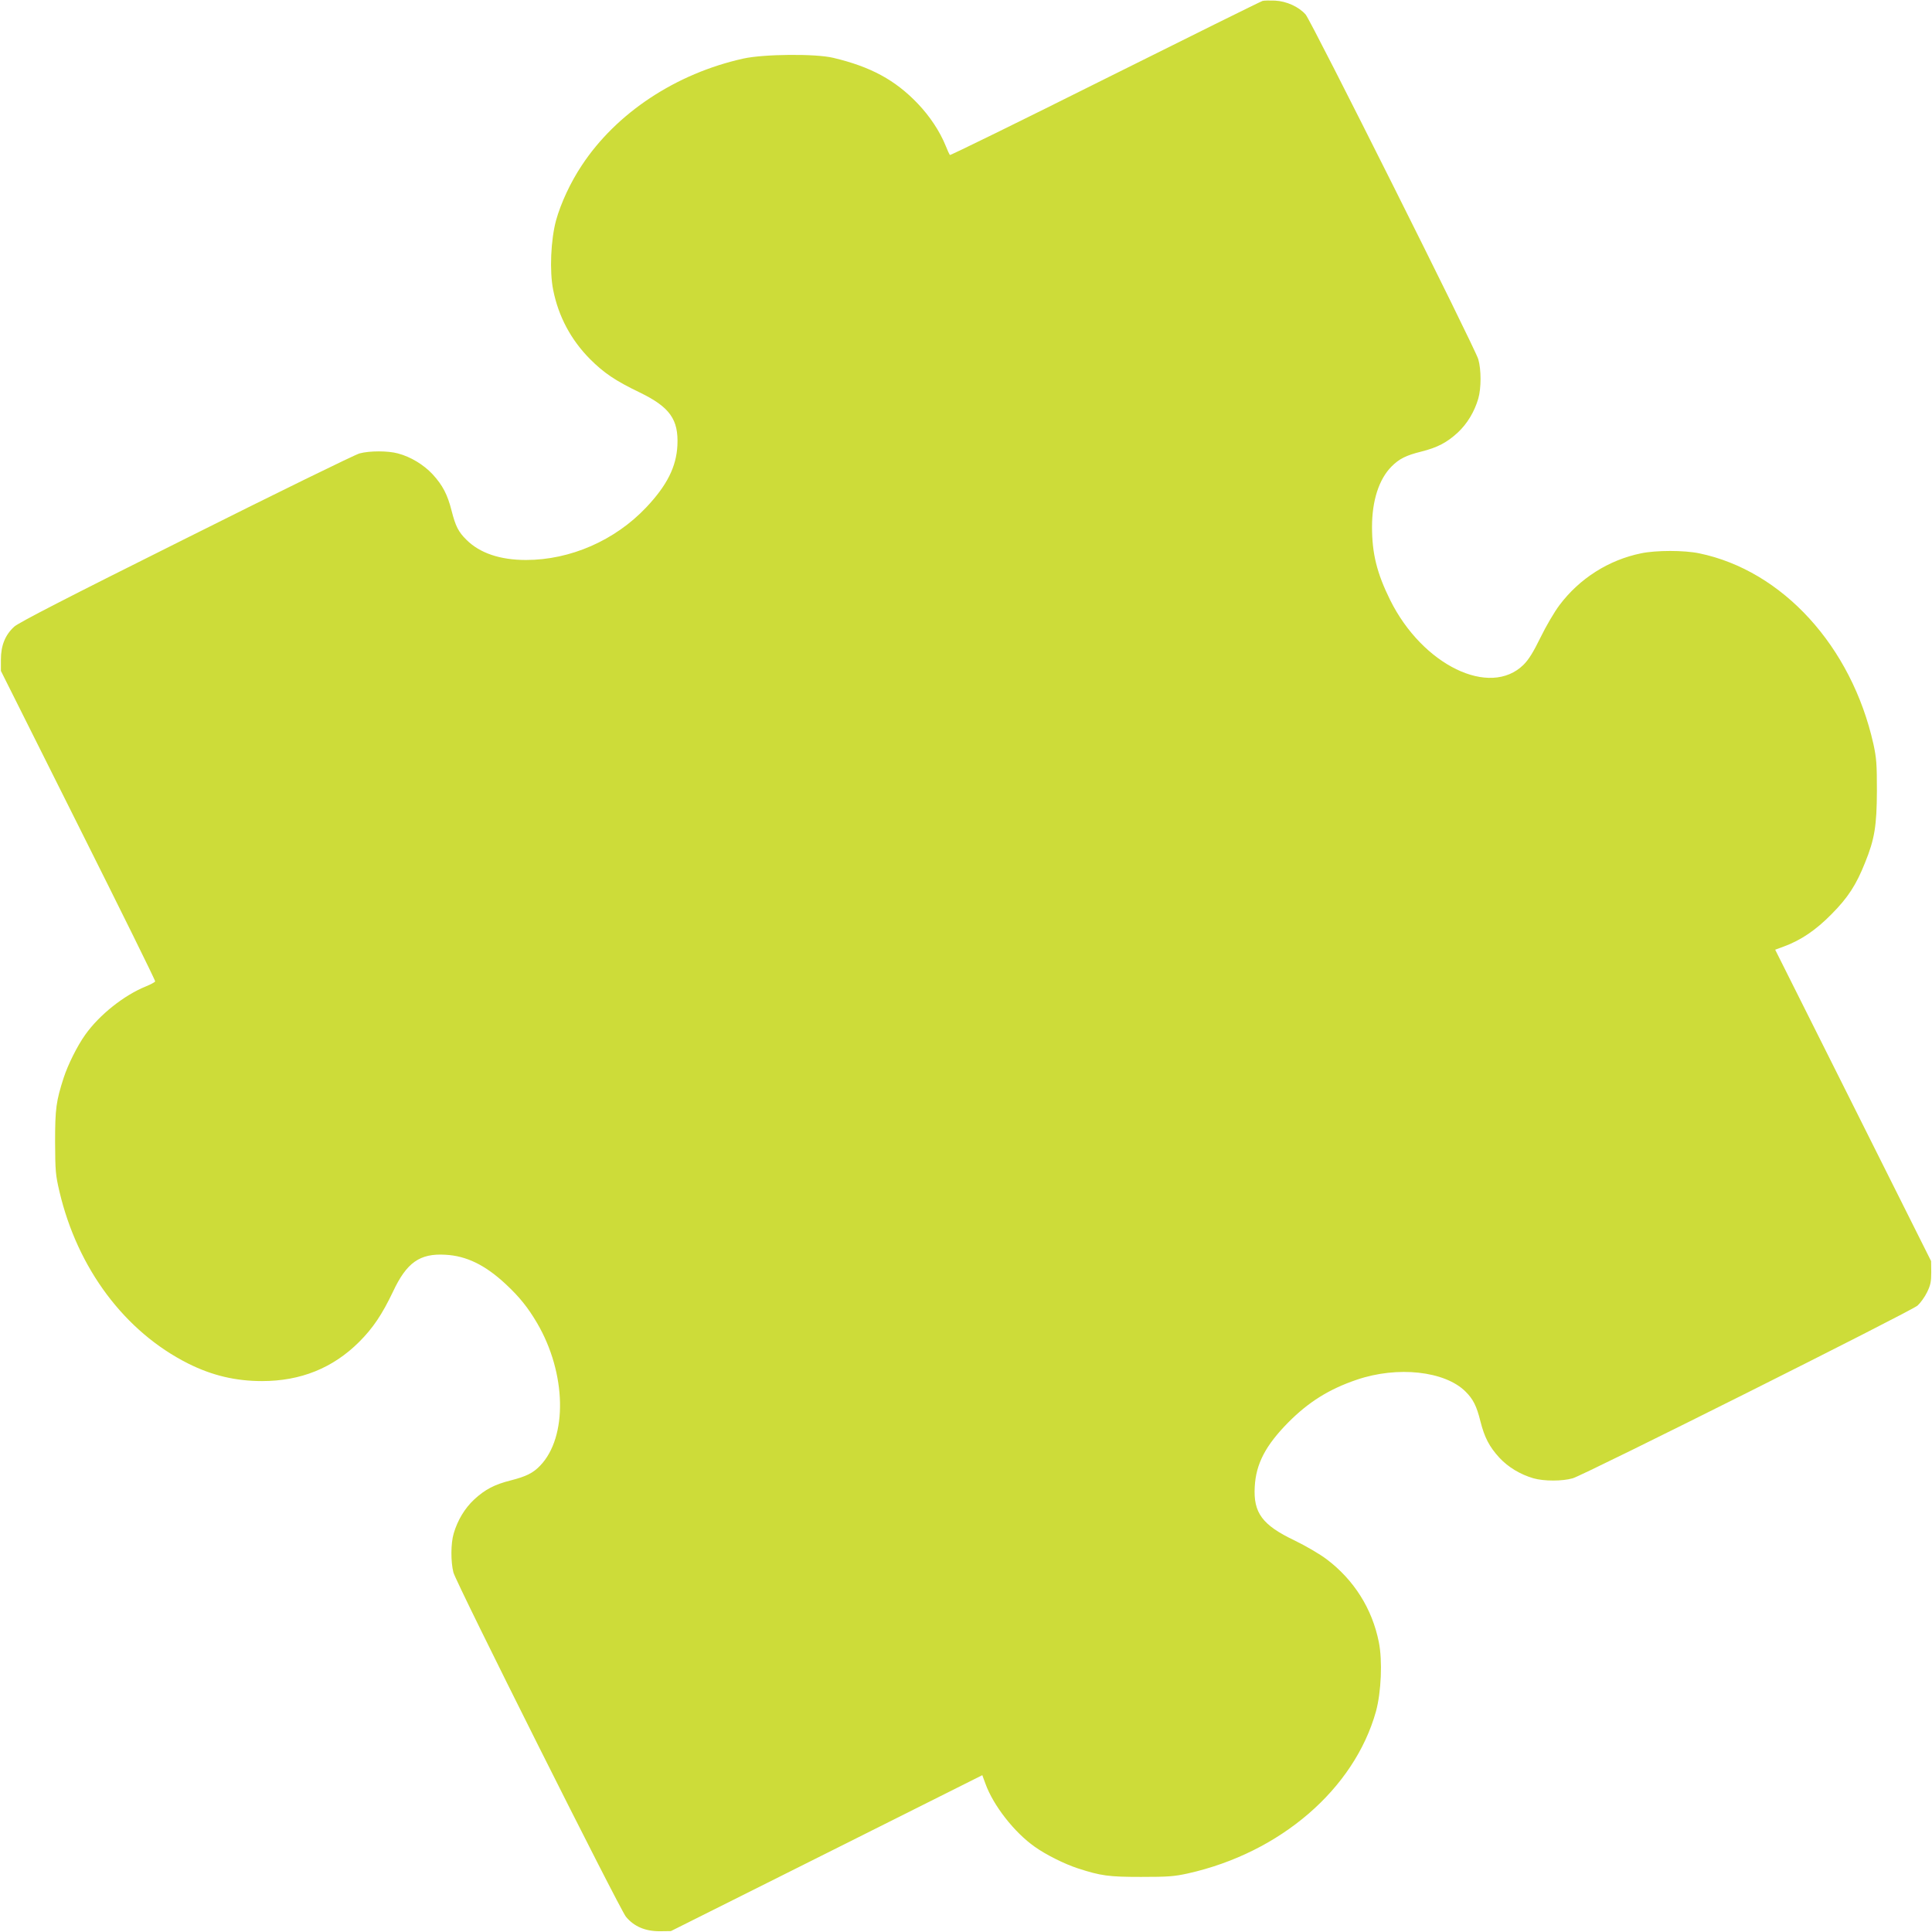 <?xml version="1.0" standalone="no"?>
<!DOCTYPE svg PUBLIC "-//W3C//DTD SVG 20010904//EN"
 "http://www.w3.org/TR/2001/REC-SVG-20010904/DTD/svg10.dtd">
<svg version="1.0" xmlns="http://www.w3.org/2000/svg"
 width="1280pt" height="1280pt" viewBox="0 0 1280 1280"
 preserveAspectRatio="xMidYMid meet">
<g transform="translate(0,1280) scale(0.1,-0.1)"
fill="#cddc39" stroke="none">
<path d="M8365 12794 c-11 -3 -480 -235 -1043 -516 -562 -281 -1025 -508
-1029 -505 -3 4 -16 31 -28 62 -39 96 -105 195 -184 278 -150 157 -312 245
-561 304 -117 28 -459 25 -595 -5 -447 -99 -843 -361 -1072 -710 -73 -110
-137 -247 -169 -362 -35 -129 -44 -338 -19 -461 35 -176 118 -331 244 -458 92
-92 167 -143 329 -221 200 -97 258 -179 250 -350 -7 -143 -69 -266 -207 -412
-207 -219 -503 -348 -796 -348 -171 0 -306 45 -395 134 -53 52 -72 90 -98 192
-27 107 -59 169 -126 242 -60 64 -146 116 -230 138 -66 18 -187 18 -254 0 -30
-8 -547 -261 -1150 -563 -798 -398 -1108 -558 -1138 -585 -60 -55 -88 -125
-88 -218 l0 -75 512 -1023 c282 -563 512 -1028 510 -1034 -2 -5 -29 -20 -61
-33 -146 -59 -309 -189 -402 -320 -53 -74 -115 -199 -143 -285 -50 -155 -57
-205 -57 -425 1 -195 3 -219 29 -330 120 -510 433 -928 853 -1139 158 -79 314
-116 489 -116 256 0 469 86 643 259 92 92 152 181 225 334 90 192 177 254 346
244 140 -7 265 -68 402 -196 90 -84 146 -154 206 -256 195 -332 204 -756 20
-946 -47 -49 -93 -71 -194 -97 -107 -27 -169 -59 -242 -126 -63 -59 -110 -137
-136 -225 -20 -67 -20 -188 -2 -259 20 -74 1099 -2226 1143 -2281 53 -64 127
-96 223 -96 l75 1 1031 516 1032 517 21 -57 c52 -144 191 -322 326 -417 74
-53 199 -115 285 -143 154 -50 205 -57 420 -57 179 0 219 3 310 23 613 137
1102 559 1246 1073 35 128 44 337 19 460 -44 221 -165 412 -345 548 -46 35
-139 89 -213 125 -214 102 -274 183 -264 356 8 152 72 274 222 426 135 136
271 221 454 283 270 92 584 58 721 -79 50 -50 73 -95 98 -196 27 -107 59 -169
126 -242 59 -63 137 -110 225 -136 70 -20 192 -20 261 0 78 23 2242 1107 2284
1144 19 17 48 57 63 88 23 47 28 70 28 132 l-1 75 -516 1031 -517 1032 57 21
c112 41 212 108 317 215 108 109 163 193 222 342 63 155 77 244 78 474 0 179
-3 218 -23 310 -145 649 -603 1150 -1154 1264 -100 21 -286 21 -386 0 -214
-44 -407 -166 -540 -343 -34 -45 -90 -141 -126 -215 -48 -98 -78 -146 -112
-180 -223 -220 -670 -3 -884 429 -88 178 -120 308 -120 484 0 174 46 317 130
401 50 50 95 73 196 98 107 27 169 59 242 126 63 59 110 137 136 225 20 70 20
192 0 261 -23 78 -1107 2242 -1144 2284 -45 51 -126 88 -202 92 -35 1 -72 1
-83 -2z"/>
</g>
</svg>
